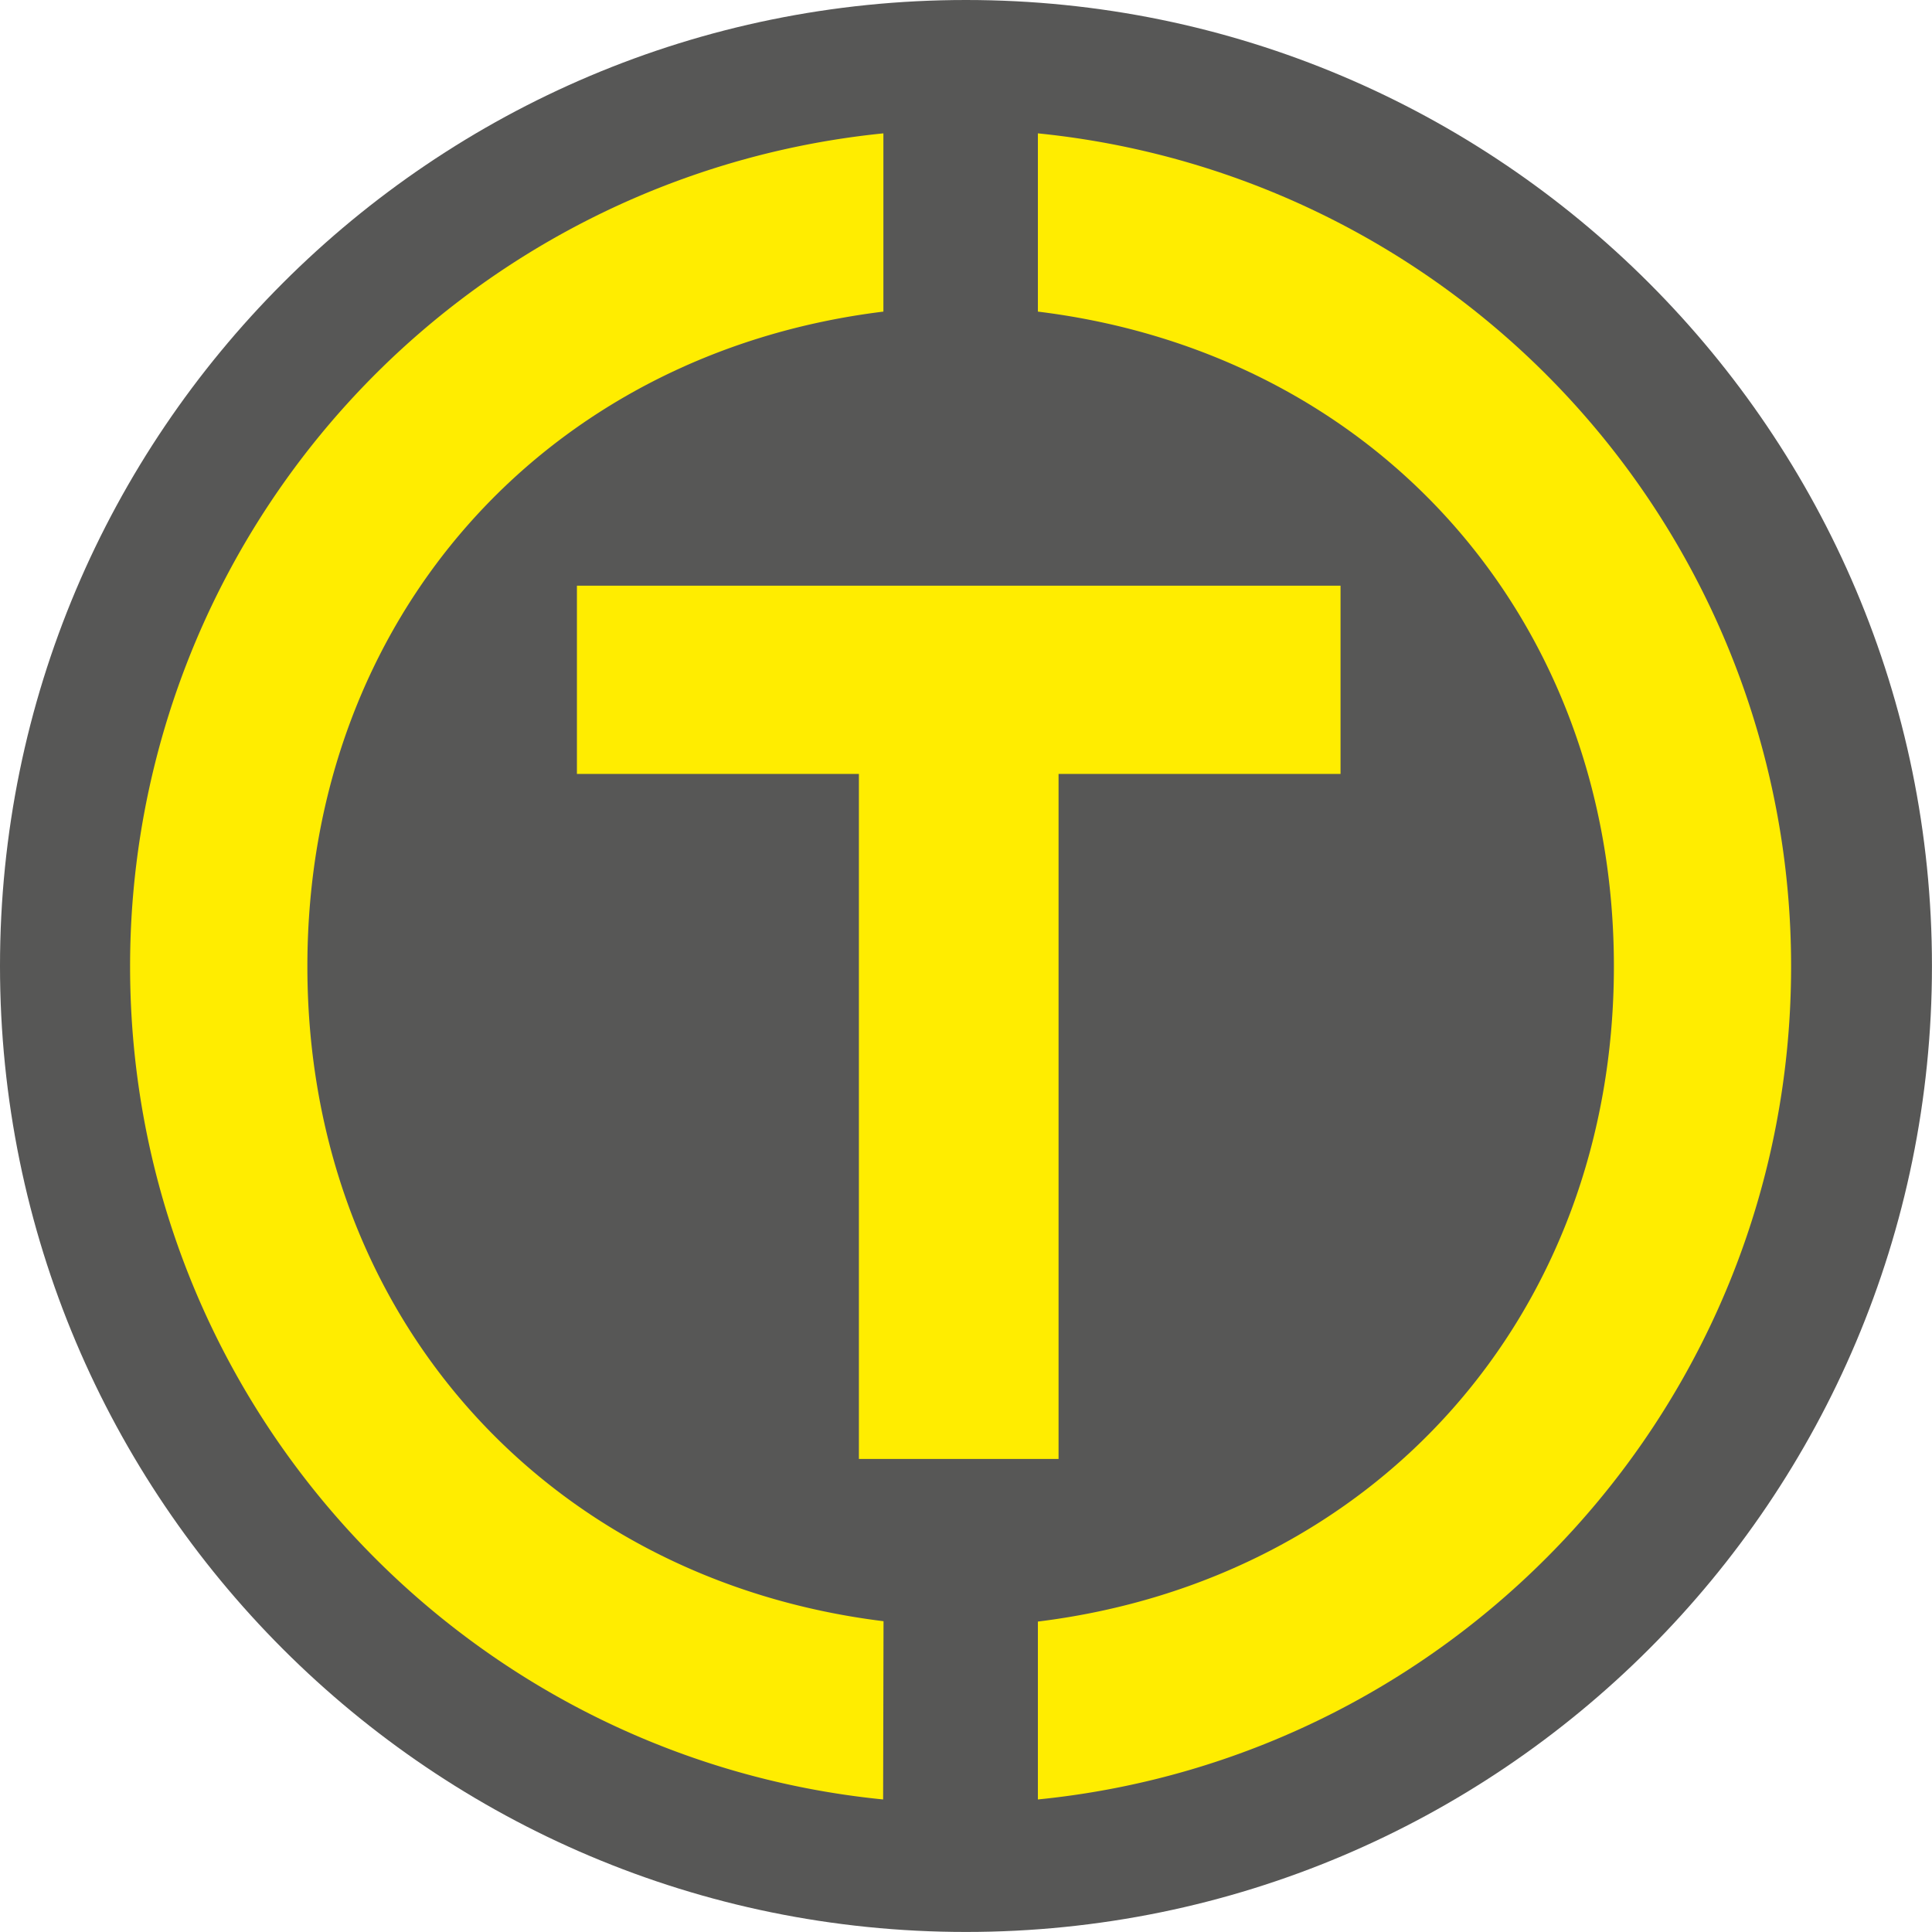 <?xml version="1.0" encoding="UTF-8"?> <svg xmlns="http://www.w3.org/2000/svg" viewBox="0 0 425.2 425.2"><defs><style>.cls-1{fill:#575756;}.cls-2,.cls-3{fill:#ffed00;}.cls-3{stroke:#575756;stroke-width:7px;}</style></defs><title>ctd_Logo_gelb_grau_Favicon</title><g id="Grundform_kreis"><path class="cls-1" d="M495.77,283.37c0,117.41-95.18,212.59-212.6,212.59S70.58,400.78,70.58,283.37s95.18-212.6,212.59-212.6S495.77,166,495.77,283.37Z" transform="translate(-70.58 -70.77)"></path></g><g id="Grundform_C_Kopie" data-name="Grundform_C Kopie"><path class="cls-2" d="M265,100.12A184.2,184.2,0,0,0,99.21,283.46c0,95.51,72.67,174.05,165.73,183.34l.09-39.23c-74.21-9.15-126.8-67.42-126.8-144.11s52.51-135,126.77-144.11" transform="translate(-70.58 -70.77)"></path></g><g id="Grundform_C_Kopie_Kopie" data-name="Grundform_C Kopie Kopie"><path class="cls-2" d="M299,139.35c74.26,9.1,126.77,67.39,126.77,144.11S373.21,418.5,299,427.65l0,39.15C392.1,457.51,464.77,379,464.77,283.46A184.19,184.19,0,0,0,299,100.12" transform="translate(-70.58 -70.77)"></path></g><g id="Ebene_2" data-name="Ebene 2"><path class="cls-3" d="M369.11,244.6H307.05V395.36H256.11V244.6H194.05V196.17H369.11Z" transform="translate(-70.58 -70.77)"></path></g></svg> 